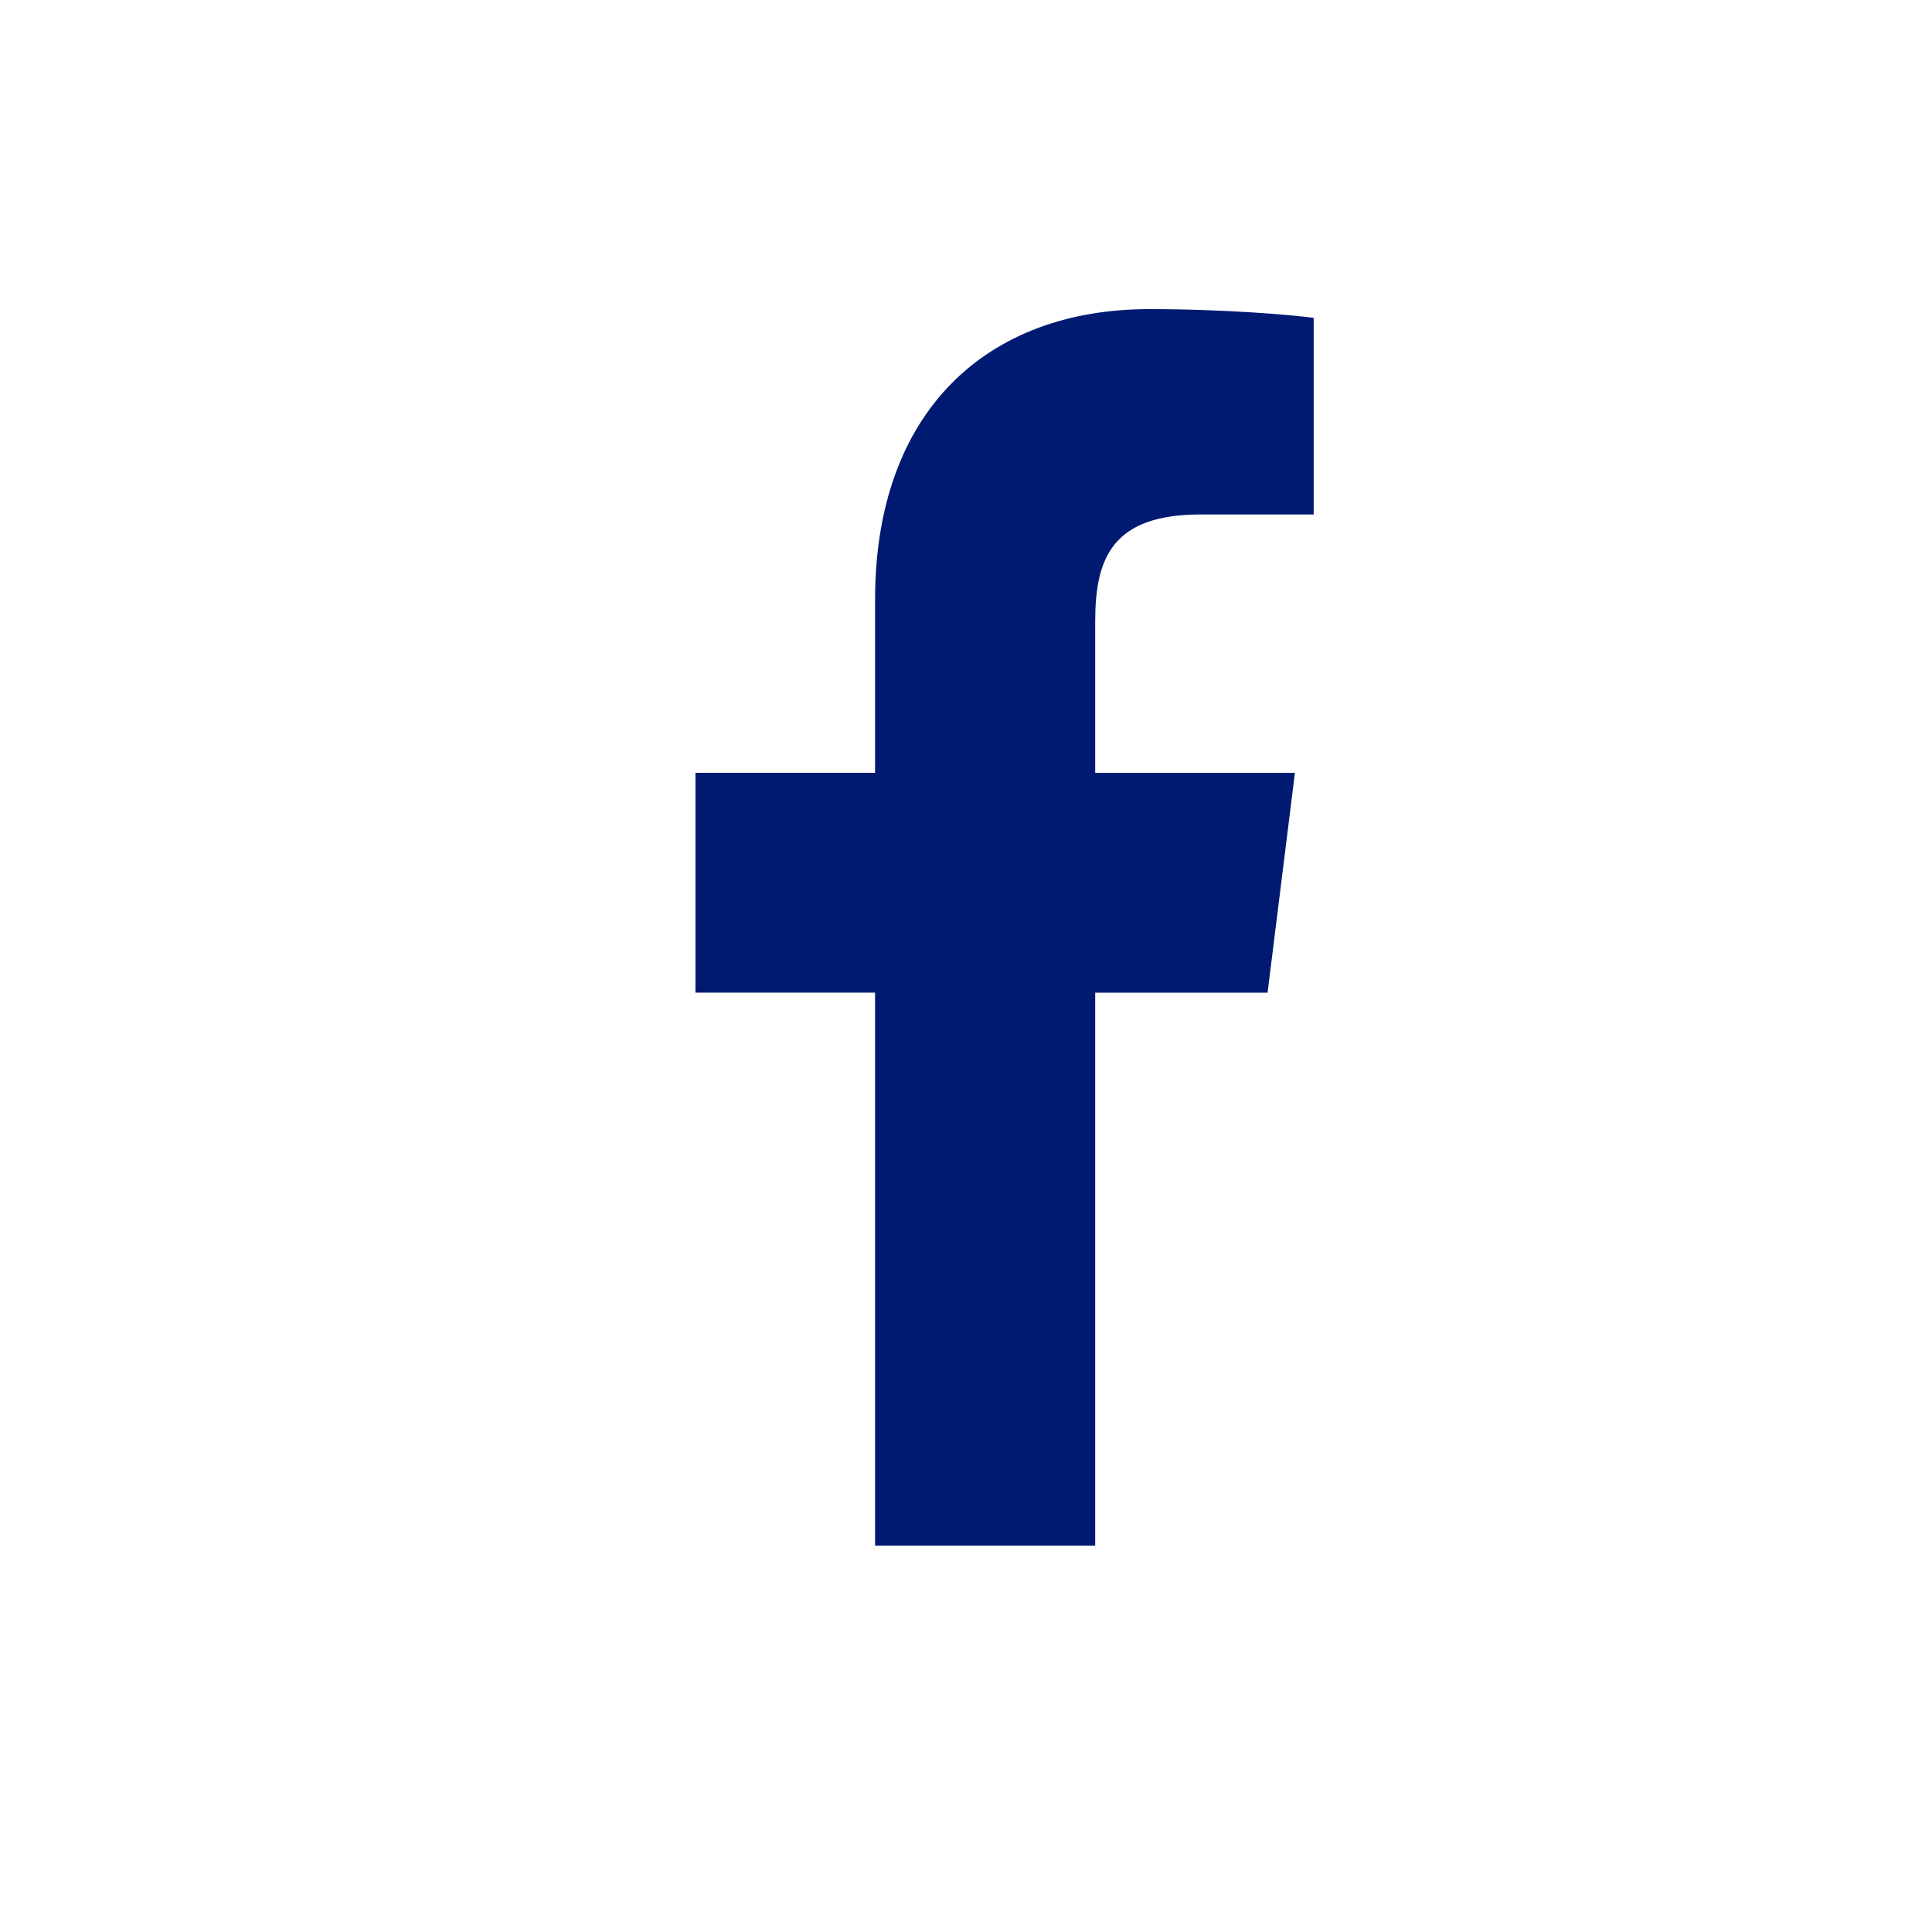 <svg width="32" height="32" viewBox="0 0 32 32" fill="none" xmlns="http://www.w3.org/2000/svg">
<path d="M0 0H32V32H0V0Z" fill="white"/>
<path d="M19.89 8.521H21.759V5.265C21.437 5.22 20.327 5.12 19.035 5.12C16.34 5.12 14.494 6.816 14.494 9.932V12.8H11.519V16.441H14.494V25.6H18.14V16.442H20.995L21.448 12.801H18.14V10.293C18.14 9.241 18.424 8.521 19.89 8.521Z" fill="#001A72"/>
</svg>
